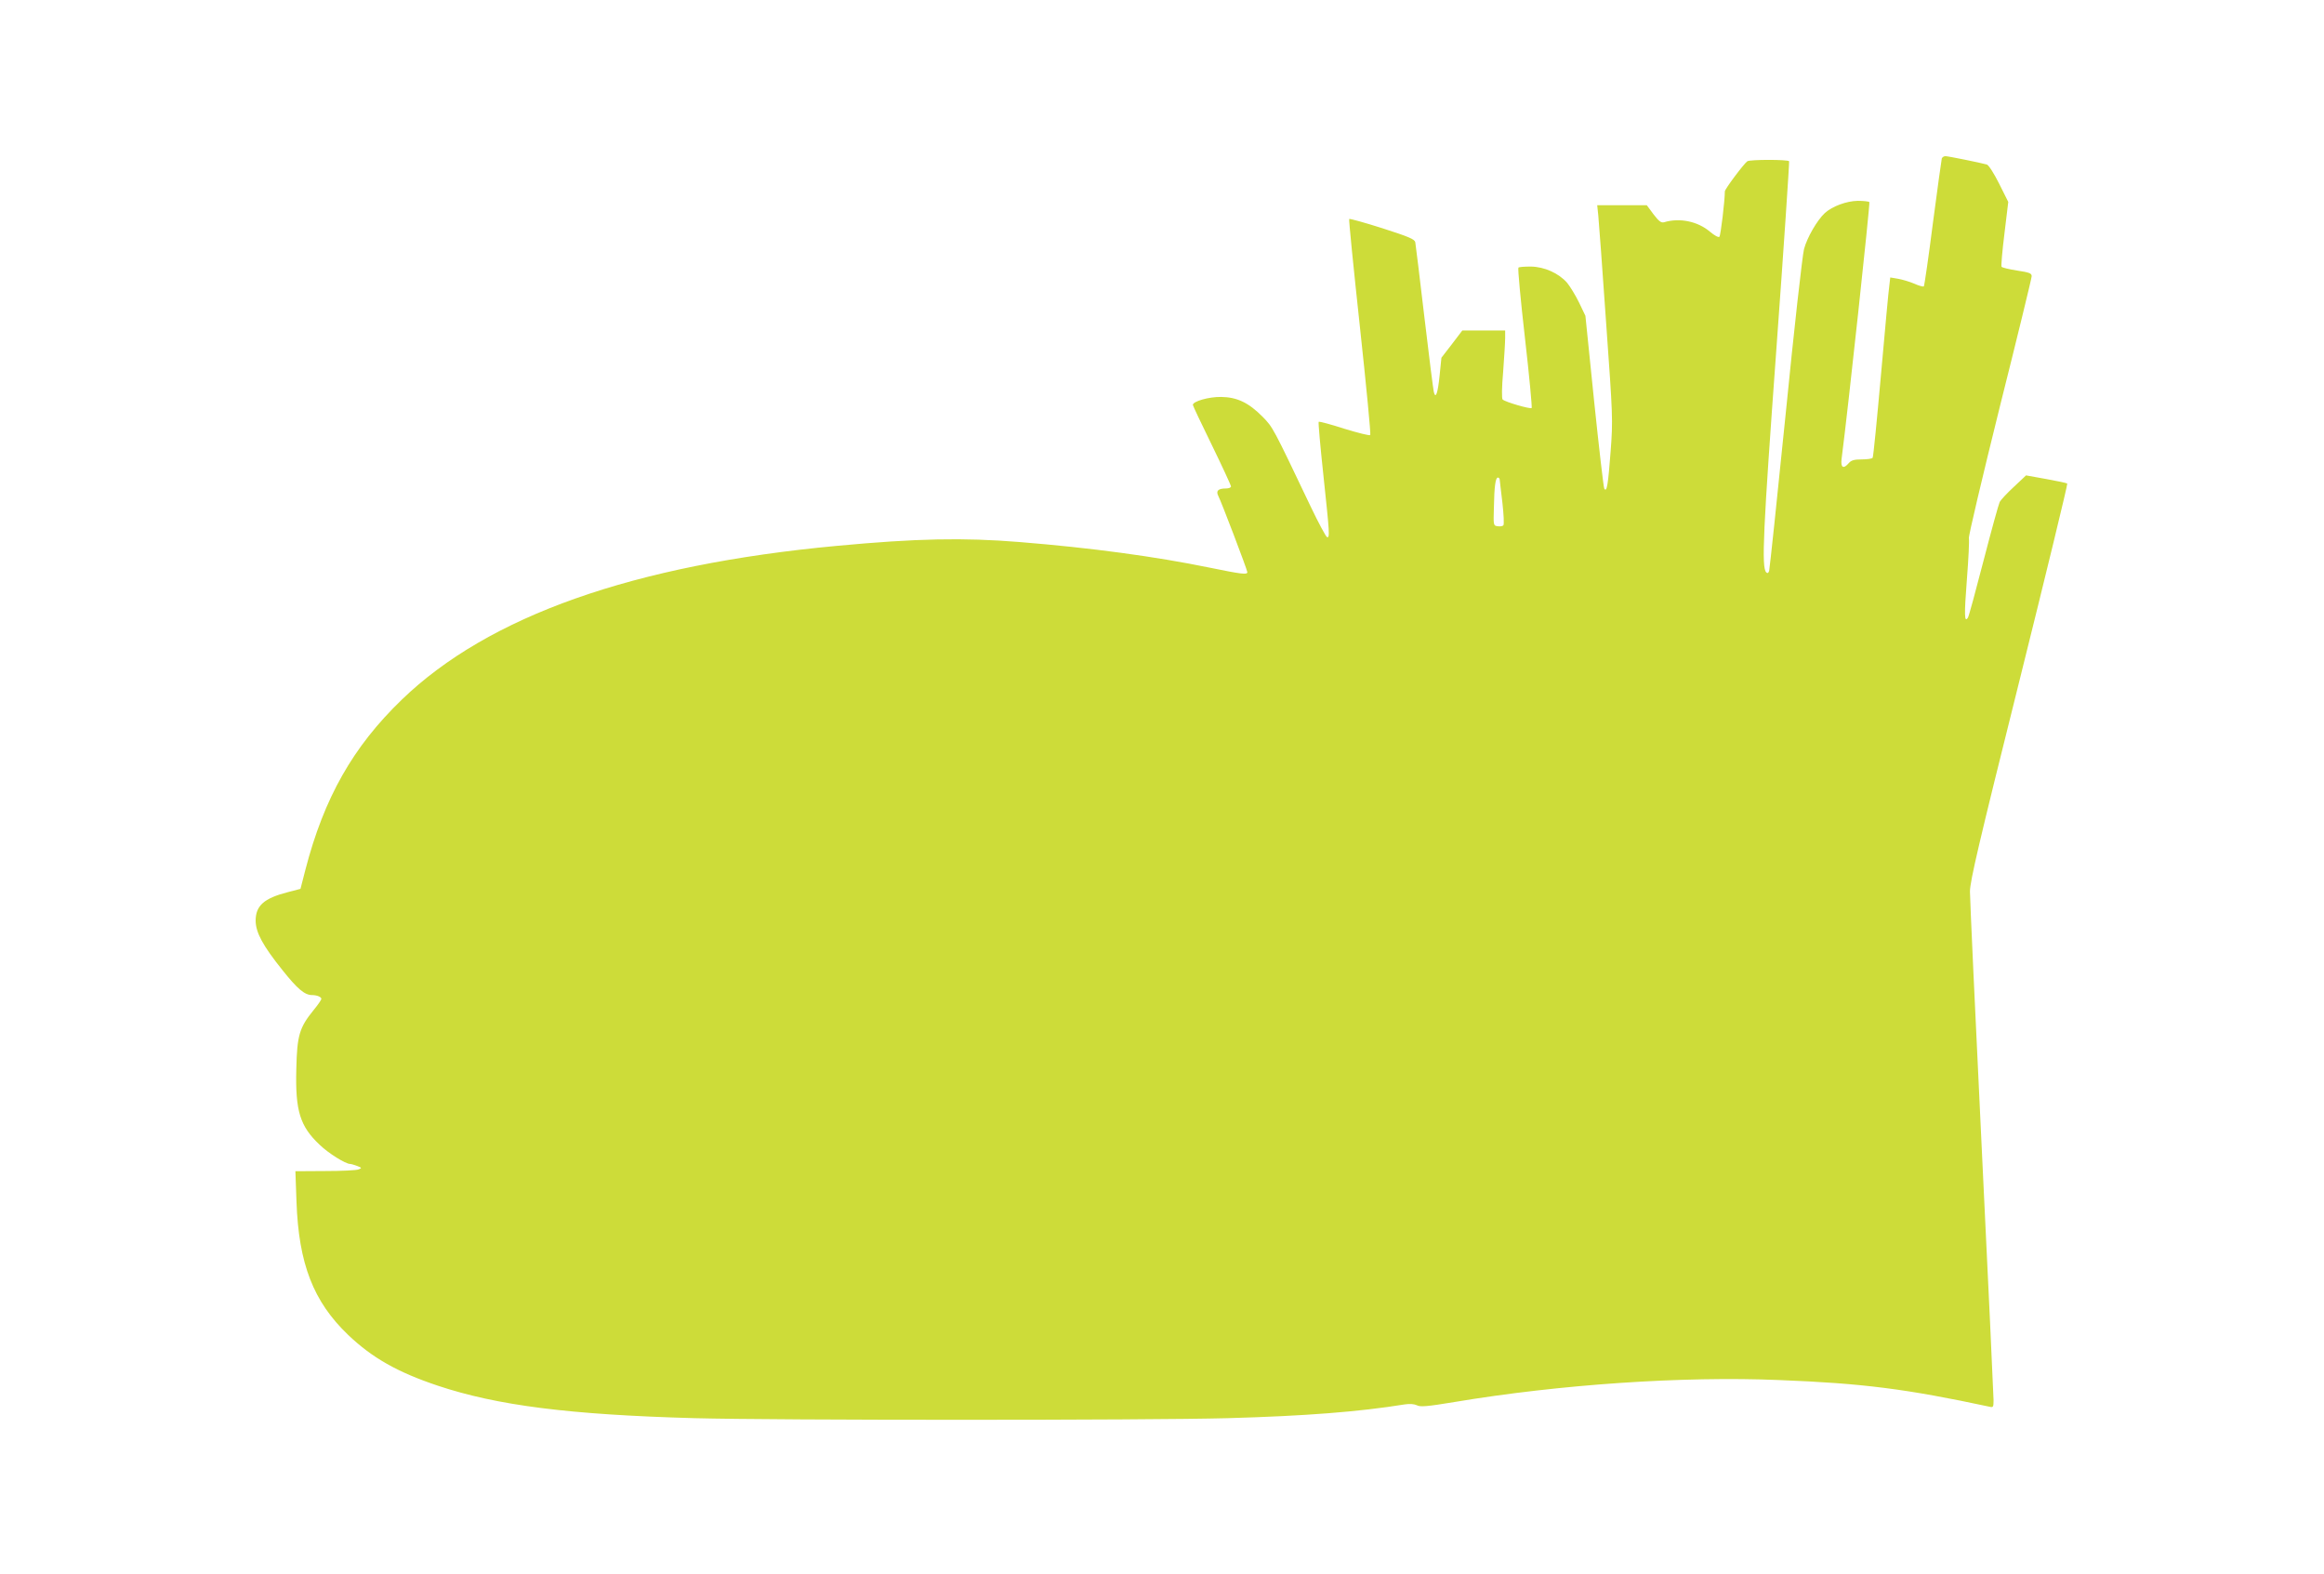 <?xml version="1.0" standalone="no"?>
<!DOCTYPE svg PUBLIC "-//W3C//DTD SVG 20010904//EN"
 "http://www.w3.org/TR/2001/REC-SVG-20010904/DTD/svg10.dtd">
<svg version="1.0" xmlns="http://www.w3.org/2000/svg"
 width="1280pt" height="867pt" viewBox="0 0 1280 867"
 preserveAspectRatio="xMidYMid meet">
<g transform="translate(0,867) scale(0.1,-0.1)"
fill="#cddc39" stroke="none">
<path d="M10695 7798 c-2 -7 -24 -167 -49 -356 -24 -189 -47 -346 -50 -349 -3
-3 -27 3 -53 15 -26 11 -67 23 -90 27 l-42 7 -5 -44 c-4 -24 -24 -245 -46
-491 -22 -247 -42 -453 -46 -458 -3 -5 -30 -9 -60 -9 -42 0 -58 -5 -71 -20
-30 -35 -46 -26 -40 23 36 275 158 1409 153 1414 -4 4 -33 7 -64 7 -62 -1
-140 -30 -181 -67 -43 -40 -98 -135 -115 -199 -9 -35 -55 -443 -101 -908 -47
-465 -88 -853 -91 -864 -4 -12 -9 -15 -16 -8 -27 27 -17 231 56 1232 41 563
72 1028 70 1032 -6 10 -215 10 -230 0 -18 -12 -124 -153 -124 -166 0 -51 -23
-243 -30 -250 -5 -5 -27 7 -52 28 -67 57 -167 78 -253 52 -16 -4 -28 5 -58 44
l-37 50 -137 0 -136 0 6 -57 c3 -32 23 -297 43 -589 37 -518 38 -534 25 -709
-14 -184 -21 -229 -35 -206 -4 6 -29 223 -56 482 l-48 470 -35 73 c-19 39 -49
88 -66 109 -47 53 -125 88 -200 89 -34 0 -65 -2 -68 -6 -4 -4 12 -178 36 -387
24 -209 40 -383 37 -386 -7 -7 -146 33 -160 47 -5 5 -5 64 3 153 6 80 11 163
11 186 l0 41 -118 0 -118 0 -57 -75 -58 -75 -10 -98 c-10 -99 -22 -132 -32
-90 -3 13 -27 199 -52 413 -25 215 -48 399 -50 411 -4 17 -35 30 -181 77 -98
31 -180 54 -183 51 -3 -2 24 -270 59 -594 35 -324 61 -592 57 -596 -4 -4 -68
12 -143 35 -74 24 -138 41 -141 38 -3 -4 9 -136 26 -295 34 -320 36 -345 20
-340 -6 2 -47 78 -90 168 -210 441 -208 436 -264 494 -78 79 -142 109 -230
110 -67 1 -155 -24 -155 -44 0 -4 47 -104 105 -222 58 -119 105 -221 105 -227
0 -6 -12 -11 -27 -11 -44 0 -57 -13 -43 -41 16 -30 160 -408 160 -420 0 -15
-32 -11 -208 25 -303 62 -652 109 -1047 141 -308 25 -566 20 -1005 -21 -1120
-104 -1920 -386 -2398 -848 -268 -259 -427 -539 -530 -936 l-27 -105 -69 -18
c-133 -34 -178 -75 -178 -158 1 -65 39 -136 148 -272 82 -103 122 -137 163
-137 26 0 51 -10 51 -21 0 -5 -19 -33 -43 -62 -78 -96 -91 -139 -95 -325 -6
-229 20 -314 128 -416 50 -48 143 -106 169 -106 5 0 22 -5 38 -11 26 -10 27
-12 8 -19 -11 -5 -94 -9 -184 -9 l-164 -1 6 -168 c12 -342 93 -550 284 -733
133 -127 273 -206 494 -280 327 -109 724 -160 1414 -179 453 -12 2488 -12
2937 0 427 12 723 35 976 76 27 4 51 2 66 -5 18 -10 56 -7 207 18 580 97 1259
143 1786 121 463 -18 703 -49 1161 -147 20 -5 22 -2 22 36 0 22 -29 646 -65
1386 -36 741 -65 1377 -65 1415 0 56 48 262 271 1155 149 598 268 1089 265
1092 -3 3 -55 14 -116 25 l-111 20 -67 -63 c-37 -34 -72 -72 -78 -83 -6 -12
-46 -157 -89 -323 -43 -166 -81 -307 -86 -314 -20 -32 -21 14 -6 208 9 115 14
217 11 228 -3 11 74 336 170 723 97 386 176 711 176 721 0 16 -13 21 -80 31
-44 7 -83 16 -86 21 -3 5 4 87 16 183 l21 174 -50 100 c-29 58 -58 103 -68
106 -36 10 -213 46 -228 46 -9 0 -17 -6 -20 -12z m-2435 -1770 c1 -7 7 -65 15
-128 7 -63 10 -119 5 -123 -4 -5 -18 -7 -31 -5 -24 3 -24 5 -21 103 2 117 9
165 22 165 6 0 10 -6 10 -12z"/>
</g>
</svg>
